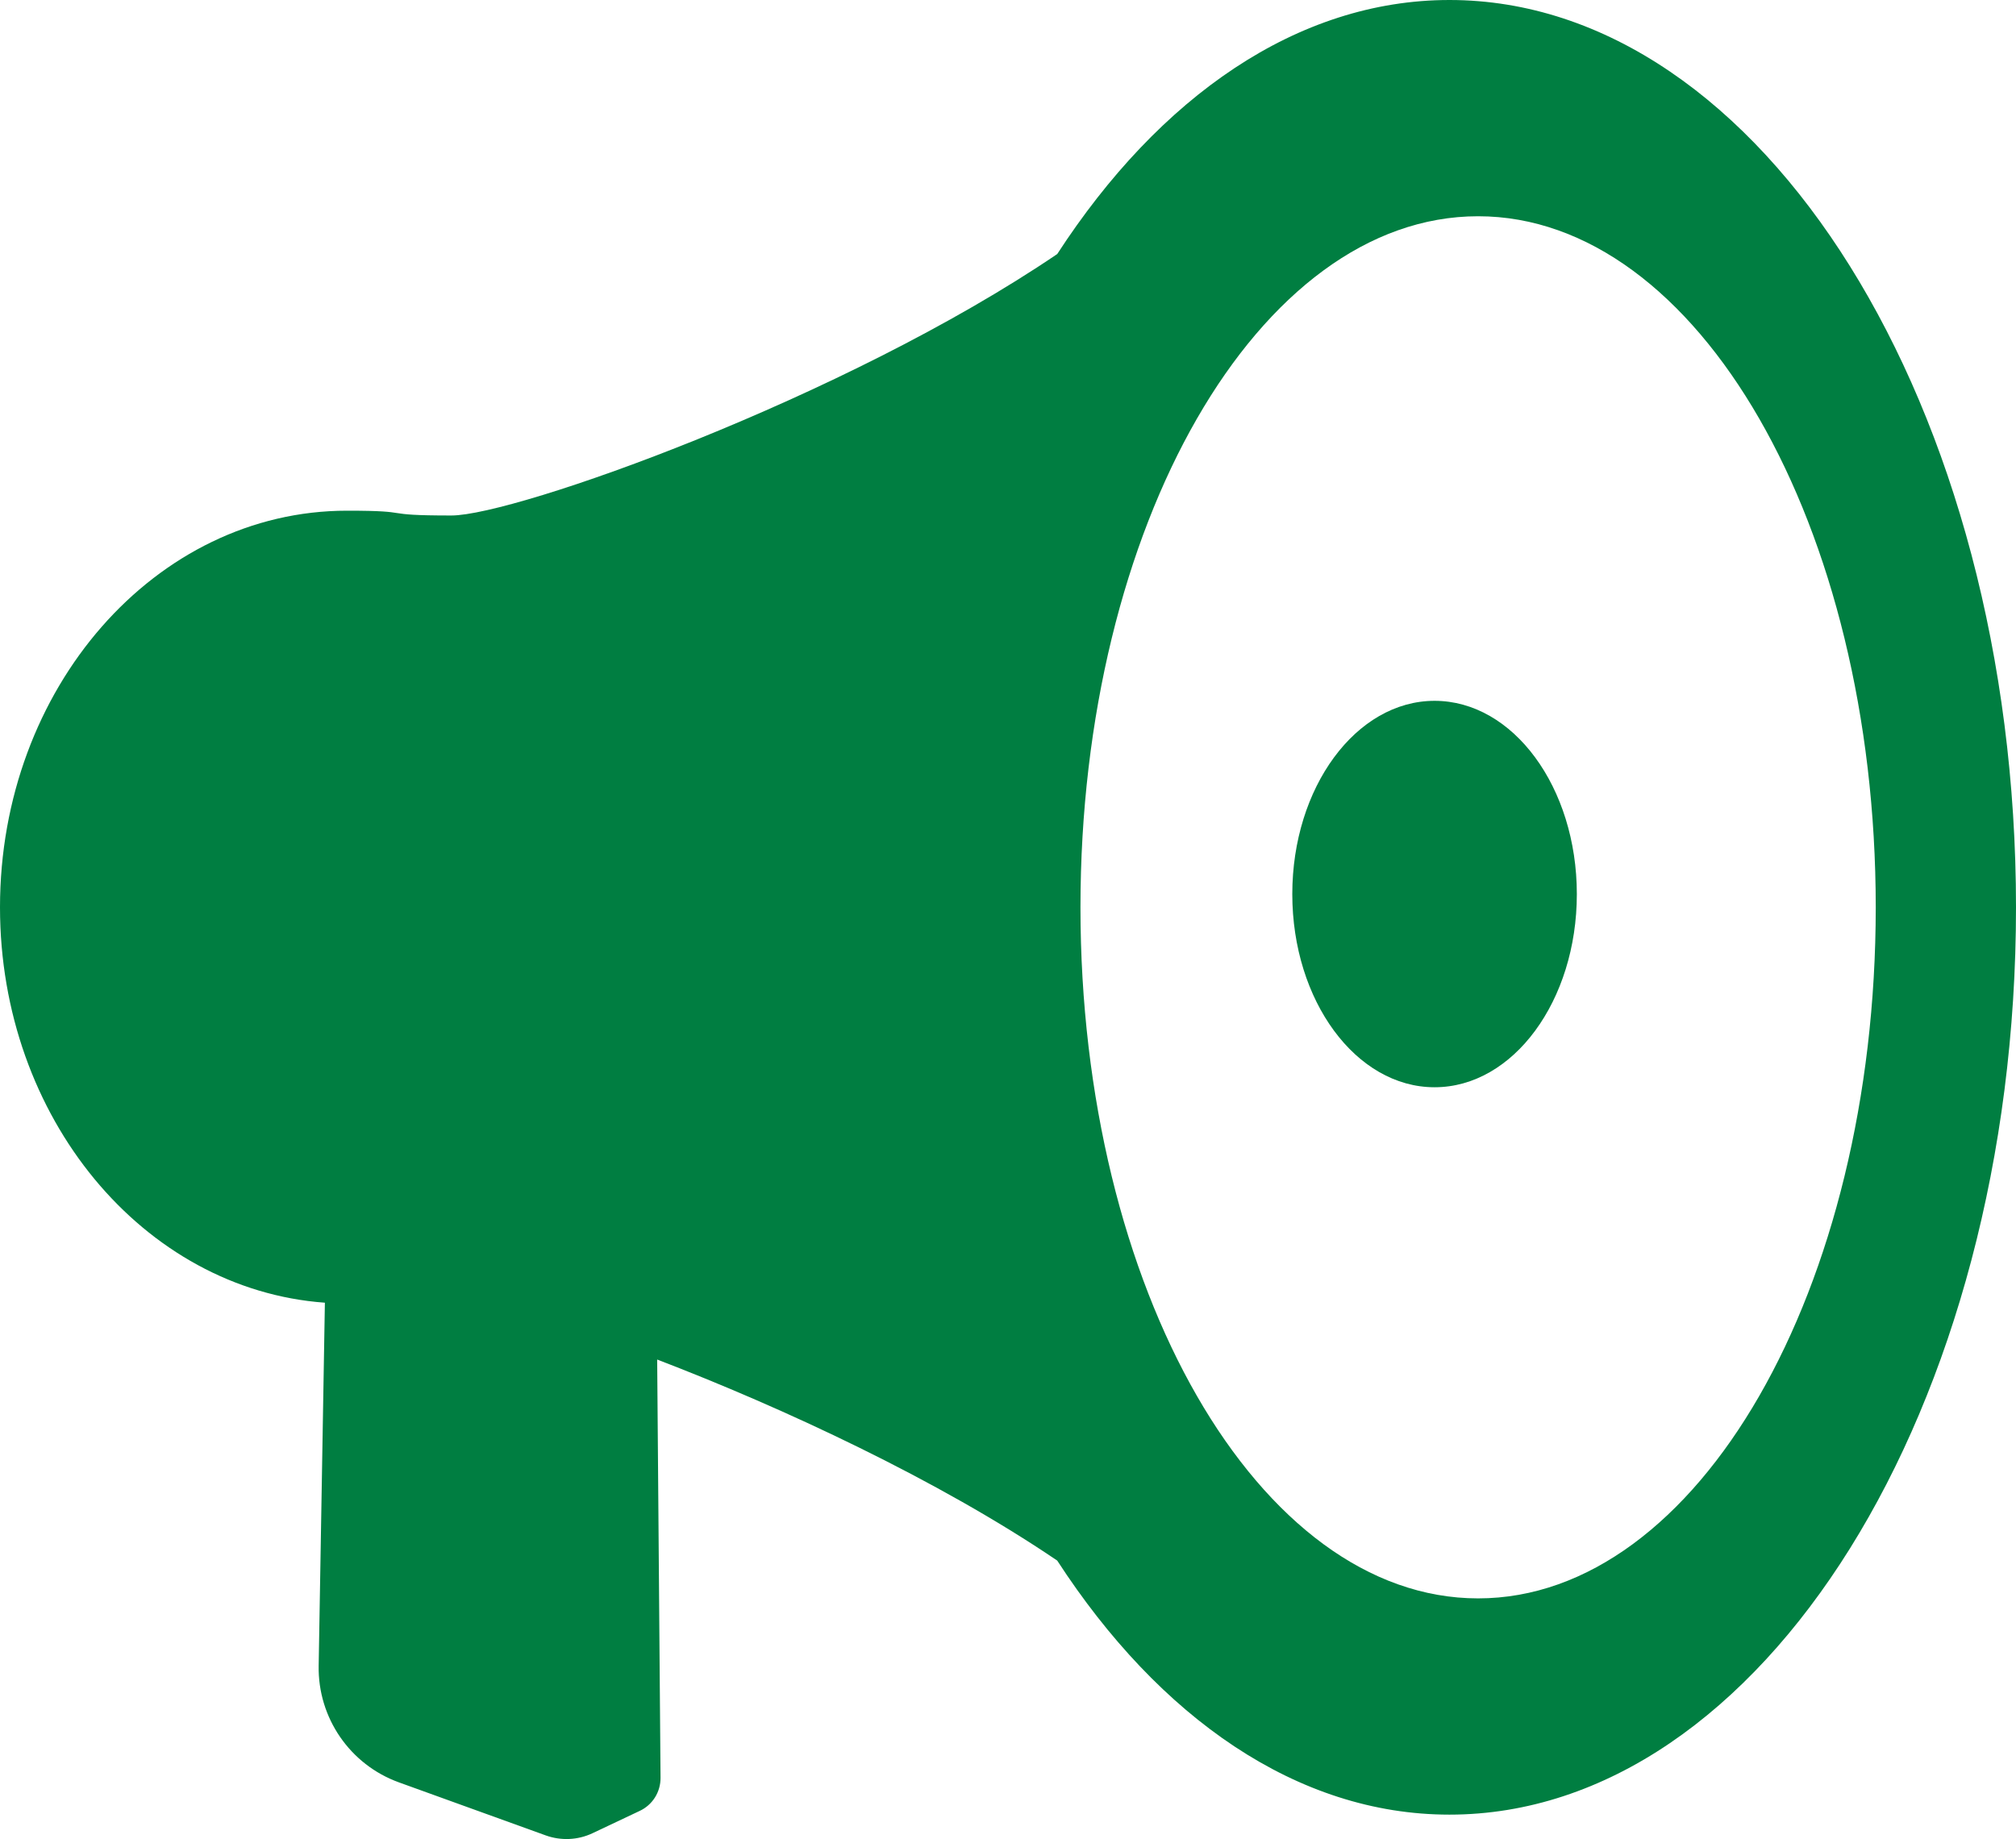 <?xml version="1.0" encoding="utf-8"?>
<!-- Generator: Adobe Illustrator 26.5.0, SVG Export Plug-In . SVG Version: 6.00 Build 0)  -->
<svg version="1.1" id="レイヤー_1" xmlns="http://www.w3.org/2000/svg" xmlns:xlink="http://www.w3.org/1999/xlink" x="0px"
	 y="0px" viewBox="0 0 599.67 547.15" style="enable-background:new 0 0 599.67 547.15;" xml:space="preserve">
<style type="text/css">
	.st0{fill:#007E41;}
</style>
<g>
	<path class="st0" d="M431.14,0c-45.28,0-86.34,28.89-116.66,75.58c-63.29,42.95-161.27,77.79-180.22,77.79
		c-22.41,0-10.11-1.43-31.03-1.43C46.22,151.94,0,204.77,0,269.94c0,62.62,42.7,113.72,96.64,117.64l-1.85,108.04
		c-0.27,15.47,9.32,29.41,23.87,34.67l43.67,15.78c4.53,1.63,9.52,1.41,13.85-0.62l14.06-6.65c3.86-1.78,6.28-5.65,6.24-9.9
		l-1-124.41c37.23,14.27,83.55,35.76,119,59.82c30.31,46.68,71.38,75.58,116.66,75.58c92.94,0,168.53-121.1,168.53-269.95
		C599.67,121.11,524.08,0,431.14,0z M439.67,475.55c-65.32,0-118.28-92.07-118.28-205.61s52.95-205.6,118.28-205.6
		c65.31,0,118.28,92.06,118.28,205.6S504.98,475.55,439.67,475.55z"/>
	<path class="st0" d="M426.72,208.51c-23.35,0-42.32,25.76-42.32,57.5s18.97,57.47,42.32,57.47c23.38,0,42.32-25.73,42.32-57.47
		S450.1,208.51,426.72,208.51z"/>
</g>
</svg>

